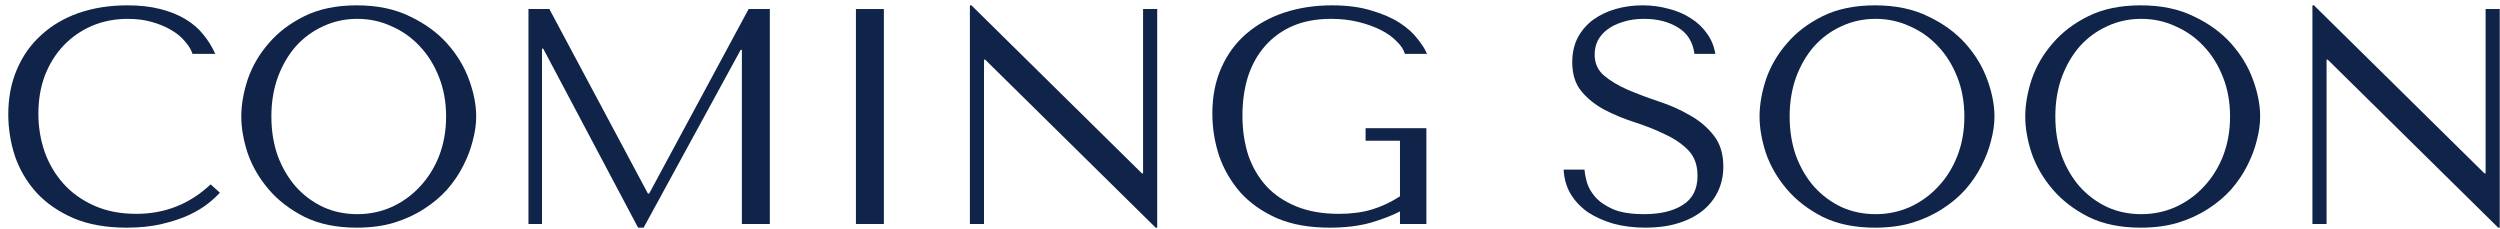 <?xml version="1.0" encoding="UTF-8"?> <svg xmlns="http://www.w3.org/2000/svg" width="262" height="24" viewBox="0 0 262 24" fill="none"><path d="M260.492 0.946H261.973V23.859H261.812L243.951 6.256H243.823V23.473H242.342V0.56H242.503L260.364 18.163H260.492V0.946Z" fill="#102348"></path><path d="M212.246 12.21C212.246 10.987 212.471 9.689 212.921 8.316C213.393 6.943 214.123 5.688 215.11 4.551C216.097 3.392 217.352 2.437 218.875 1.686C220.398 0.936 222.222 0.56 224.346 0.56C226.491 0.56 228.347 0.946 229.913 1.719C231.501 2.469 232.809 3.424 233.839 4.583C234.869 5.741 235.631 7.007 236.124 8.38C236.617 9.732 236.864 11.008 236.864 12.21C236.864 13.004 236.746 13.84 236.51 14.72C236.296 15.599 235.963 16.479 235.513 17.359C235.084 18.217 234.526 19.043 233.839 19.837C233.153 20.609 232.337 21.296 231.393 21.896C230.471 22.497 229.42 22.98 228.24 23.344C227.081 23.688 225.783 23.859 224.346 23.859C222.222 23.859 220.398 23.484 218.875 22.733C217.352 21.961 216.097 20.995 215.11 19.837C214.123 18.678 213.393 17.423 212.921 16.071C212.471 14.698 212.246 13.411 212.246 12.21ZM215.399 12.21C215.399 13.711 215.625 15.095 216.075 16.361C216.547 17.605 217.18 18.678 217.974 19.579C218.789 20.48 219.744 21.188 220.838 21.703C221.932 22.197 223.123 22.443 224.41 22.443C225.676 22.443 226.867 22.197 227.982 21.703C229.119 21.188 230.106 20.48 230.943 19.579C231.801 18.678 232.477 17.605 232.97 16.361C233.464 15.095 233.71 13.711 233.71 12.21C233.71 10.708 233.464 9.335 232.97 8.09C232.477 6.825 231.801 5.741 230.943 4.84C230.106 3.939 229.119 3.242 227.982 2.748C226.867 2.233 225.676 1.976 224.41 1.976C223.123 1.976 221.932 2.233 220.838 2.748C219.744 3.242 218.789 3.939 217.974 4.84C217.18 5.741 216.547 6.825 216.075 8.09C215.625 9.335 215.399 10.708 215.399 12.21Z" fill="#102348"></path><path d="M184.401 12.21C184.401 10.987 184.627 9.689 185.077 8.316C185.549 6.943 186.279 5.688 187.266 4.551C188.252 3.392 189.507 2.437 191.031 1.686C192.554 0.936 194.378 0.56 196.501 0.56C198.647 0.56 200.503 0.946 202.069 1.719C203.656 2.469 204.965 3.424 205.995 4.583C207.025 5.741 207.786 7.007 208.28 8.38C208.773 9.732 209.02 11.008 209.02 12.21C209.02 13.004 208.902 13.84 208.666 14.72C208.451 15.599 208.119 16.479 207.668 17.359C207.239 18.217 206.681 19.043 205.995 19.837C205.308 20.609 204.493 21.296 203.549 21.896C202.627 22.497 201.575 22.98 200.395 23.344C199.237 23.688 197.939 23.859 196.501 23.859C194.378 23.859 192.554 23.484 191.031 22.733C189.507 21.961 188.252 20.995 187.266 19.837C186.279 18.678 185.549 17.423 185.077 16.071C184.627 14.698 184.401 13.411 184.401 12.21ZM187.555 12.21C187.555 13.711 187.78 15.095 188.231 16.361C188.703 17.605 189.336 18.678 190.13 19.579C190.945 20.48 191.9 21.188 192.994 21.703C194.088 22.197 195.279 22.443 196.566 22.443C197.832 22.443 199.022 22.197 200.138 21.703C201.275 21.188 202.262 20.48 203.099 19.579C203.957 18.678 204.633 17.605 205.126 16.361C205.62 15.095 205.866 13.711 205.866 12.21C205.866 10.708 205.62 9.335 205.126 8.09C204.633 6.825 203.957 5.741 203.099 4.84C202.262 3.939 201.275 3.242 200.138 2.748C199.022 2.233 197.832 1.976 196.566 1.976C195.279 1.976 194.088 2.233 192.994 2.748C191.9 3.242 190.945 3.939 190.13 4.84C189.336 5.741 188.703 6.825 188.231 8.09C187.78 9.335 187.555 10.708 187.555 12.21Z" fill="#102348"></path><path d="M163.87 17.777H166.058C166.079 18.142 166.165 18.592 166.315 19.129C166.466 19.643 166.755 20.148 167.184 20.641C167.613 21.135 168.236 21.564 169.051 21.928C169.866 22.272 170.949 22.443 172.301 22.443C173.996 22.443 175.348 22.122 176.356 21.478C177.386 20.834 177.901 19.815 177.901 18.421C177.901 17.305 177.579 16.415 176.935 15.75C176.292 15.085 175.476 14.527 174.489 14.076C173.524 13.604 172.473 13.186 171.336 12.821C170.199 12.456 169.137 12.017 168.15 11.502C167.184 10.987 166.38 10.343 165.736 9.571C165.093 8.798 164.771 7.779 164.771 6.514C164.771 5.548 164.964 4.69 165.35 3.939C165.758 3.188 166.294 2.566 166.959 2.073C167.646 1.579 168.429 1.204 169.308 0.946C170.209 0.689 171.153 0.56 172.14 0.56C173.084 0.56 173.985 0.678 174.843 0.914C175.723 1.129 176.506 1.461 177.193 1.912C177.879 2.341 178.448 2.877 178.898 3.521C179.349 4.143 179.638 4.851 179.767 5.645H177.579C177.407 4.379 176.828 3.456 175.841 2.877C174.876 2.276 173.696 1.976 172.301 1.976C171.464 1.976 170.724 2.083 170.081 2.298C169.437 2.491 168.89 2.759 168.439 3.102C168.01 3.424 167.678 3.81 167.442 4.261C167.227 4.711 167.12 5.194 167.12 5.709C167.12 6.632 167.452 7.372 168.118 7.93C168.783 8.487 169.609 8.981 170.596 9.41C171.604 9.839 172.687 10.247 173.846 10.633C175.026 11.019 176.109 11.502 177.096 12.081C178.104 12.639 178.941 13.347 179.606 14.205C180.271 15.042 180.604 16.125 180.604 17.455C180.604 18.421 180.411 19.3 180.025 20.094C179.638 20.888 179.091 21.564 178.383 22.122C177.675 22.679 176.817 23.108 175.809 23.409C174.822 23.709 173.706 23.859 172.462 23.859C171.239 23.859 170.113 23.72 169.083 23.441C168.053 23.14 167.152 22.733 166.38 22.218C165.629 21.682 165.028 21.038 164.578 20.287C164.149 19.536 163.913 18.7 163.87 17.777Z" fill="#102348"></path><path d="M149.485 13.432V23.473H146.717V22.154C145.902 22.583 144.872 22.98 143.628 23.344C142.384 23.688 140.957 23.859 139.348 23.859C137.202 23.859 135.357 23.527 133.813 22.862C132.268 22.175 130.992 21.274 129.983 20.158C128.996 19.021 128.256 17.745 127.763 16.329C127.291 14.891 127.055 13.411 127.055 11.888C127.055 10.107 127.366 8.52 127.988 7.125C128.61 5.709 129.479 4.518 130.595 3.553C131.71 2.587 133.03 1.847 134.553 1.332C136.098 0.818 137.782 0.56 139.605 0.56C141.193 0.56 142.566 0.742 143.725 1.107C144.905 1.45 145.891 1.879 146.685 2.394C147.479 2.909 148.101 3.467 148.552 4.068C149.024 4.647 149.356 5.173 149.549 5.645H147.232C147.104 5.194 146.814 4.754 146.363 4.325C145.934 3.875 145.377 3.478 144.69 3.135C144.003 2.791 143.22 2.512 142.341 2.298C141.461 2.083 140.517 1.976 139.509 1.976C137.986 1.976 136.645 2.223 135.486 2.716C134.349 3.21 133.384 3.907 132.59 4.808C131.796 5.709 131.195 6.782 130.788 8.026C130.402 9.27 130.208 10.633 130.208 12.113C130.208 13.615 130.412 14.999 130.82 16.265C131.249 17.509 131.882 18.592 132.719 19.515C133.555 20.416 134.607 21.124 135.872 21.639C137.138 22.154 138.618 22.411 140.313 22.411C141.601 22.411 142.748 22.261 143.757 21.961C144.765 21.66 145.752 21.199 146.717 20.577V14.752H143.113V13.432H149.485Z" fill="#102348"></path><path d="M119.794 0.946H121.275V23.859H121.114L103.253 6.256H103.124V23.473H101.644V0.56H101.805L119.666 18.163H119.794V0.946Z" fill="#102348"></path><path d="M89.701 0.946H92.629V23.473H89.701V0.946Z" fill="#102348"></path><path d="M57.572 0.946L67.902 20.287H68.031L78.457 0.946H80.678V23.473H77.749V5.226H77.621L67.451 23.859H66.872L56.928 5.098H56.8V23.473H55.383V0.946H57.572Z" fill="#102348"></path><path d="M25.287 12.21C25.287 10.987 25.512 9.689 25.962 8.316C26.434 6.943 27.164 5.688 28.151 4.551C29.138 3.392 30.393 2.437 31.916 1.686C33.439 0.936 35.263 0.56 37.387 0.56C39.532 0.56 41.388 0.946 42.954 1.719C44.542 2.469 45.85 3.424 46.88 4.583C47.91 5.741 48.672 7.007 49.165 8.38C49.658 9.732 49.905 11.008 49.905 12.21C49.905 13.004 49.787 13.84 49.551 14.72C49.337 15.599 49.004 16.479 48.554 17.359C48.124 18.217 47.567 19.043 46.88 19.837C46.194 20.609 45.378 21.296 44.434 21.896C43.512 22.497 42.461 22.98 41.281 23.344C40.122 23.688 38.824 23.859 37.387 23.859C35.263 23.859 33.439 23.484 31.916 22.733C30.393 21.961 29.138 20.995 28.151 19.837C27.164 18.678 26.434 17.423 25.962 16.071C25.512 14.698 25.287 13.411 25.287 12.21ZM28.44 12.21C28.44 13.711 28.666 15.095 29.116 16.361C29.588 17.605 30.221 18.678 31.015 19.579C31.83 20.48 32.785 21.188 33.879 21.703C34.973 22.197 36.164 22.443 37.451 22.443C38.717 22.443 39.908 22.197 41.023 21.703C42.16 21.188 43.147 20.48 43.984 19.579C44.842 18.678 45.518 17.605 46.011 16.361C46.505 15.095 46.752 13.711 46.752 12.21C46.752 10.708 46.505 9.335 46.011 8.09C45.518 6.825 44.842 5.741 43.984 4.84C43.147 3.939 42.16 3.242 41.023 2.748C39.908 2.233 38.717 1.976 37.451 1.976C36.164 1.976 34.973 2.233 33.879 2.748C32.785 3.242 31.83 3.939 31.015 4.84C30.221 5.741 29.588 6.825 29.116 8.09C28.666 9.335 28.44 10.708 28.44 12.21Z" fill="#102348"></path><path d="M22.075 19.322L23.041 20.191C22.762 20.512 22.354 20.888 21.818 21.317C21.282 21.746 20.606 22.154 19.791 22.54C18.997 22.904 18.053 23.216 16.959 23.473C15.886 23.73 14.663 23.859 13.29 23.859C11.123 23.859 9.256 23.527 7.69 22.862C6.124 22.175 4.837 21.285 3.829 20.191C2.82 19.075 2.069 17.809 1.576 16.393C1.104 14.956 0.868 13.486 0.868 11.984C0.868 10.247 1.168 8.68 1.769 7.286C2.37 5.87 3.217 4.669 4.311 3.682C5.405 2.673 6.714 1.901 8.237 1.365C9.782 0.828 11.488 0.56 13.354 0.56C14.642 0.56 15.789 0.689 16.798 0.946C17.806 1.204 18.686 1.558 19.436 2.008C20.187 2.459 20.809 2.995 21.303 3.617C21.818 4.239 22.236 4.915 22.558 5.645H20.177C20.026 5.194 19.758 4.754 19.372 4.325C19.007 3.875 18.525 3.478 17.924 3.135C17.345 2.791 16.669 2.512 15.896 2.298C15.146 2.083 14.309 1.976 13.386 1.976C12.035 1.976 10.78 2.223 9.621 2.716C8.484 3.21 7.497 3.896 6.661 4.776C5.824 5.655 5.169 6.707 4.697 7.93C4.247 9.131 4.022 10.461 4.022 11.92C4.022 13.293 4.236 14.613 4.665 15.878C5.116 17.144 5.77 18.26 6.628 19.225C7.487 20.191 8.559 20.963 9.846 21.542C11.134 22.122 12.614 22.411 14.287 22.411C17.291 22.411 19.887 21.381 22.075 19.322Z" fill="#102348"></path></svg> 
